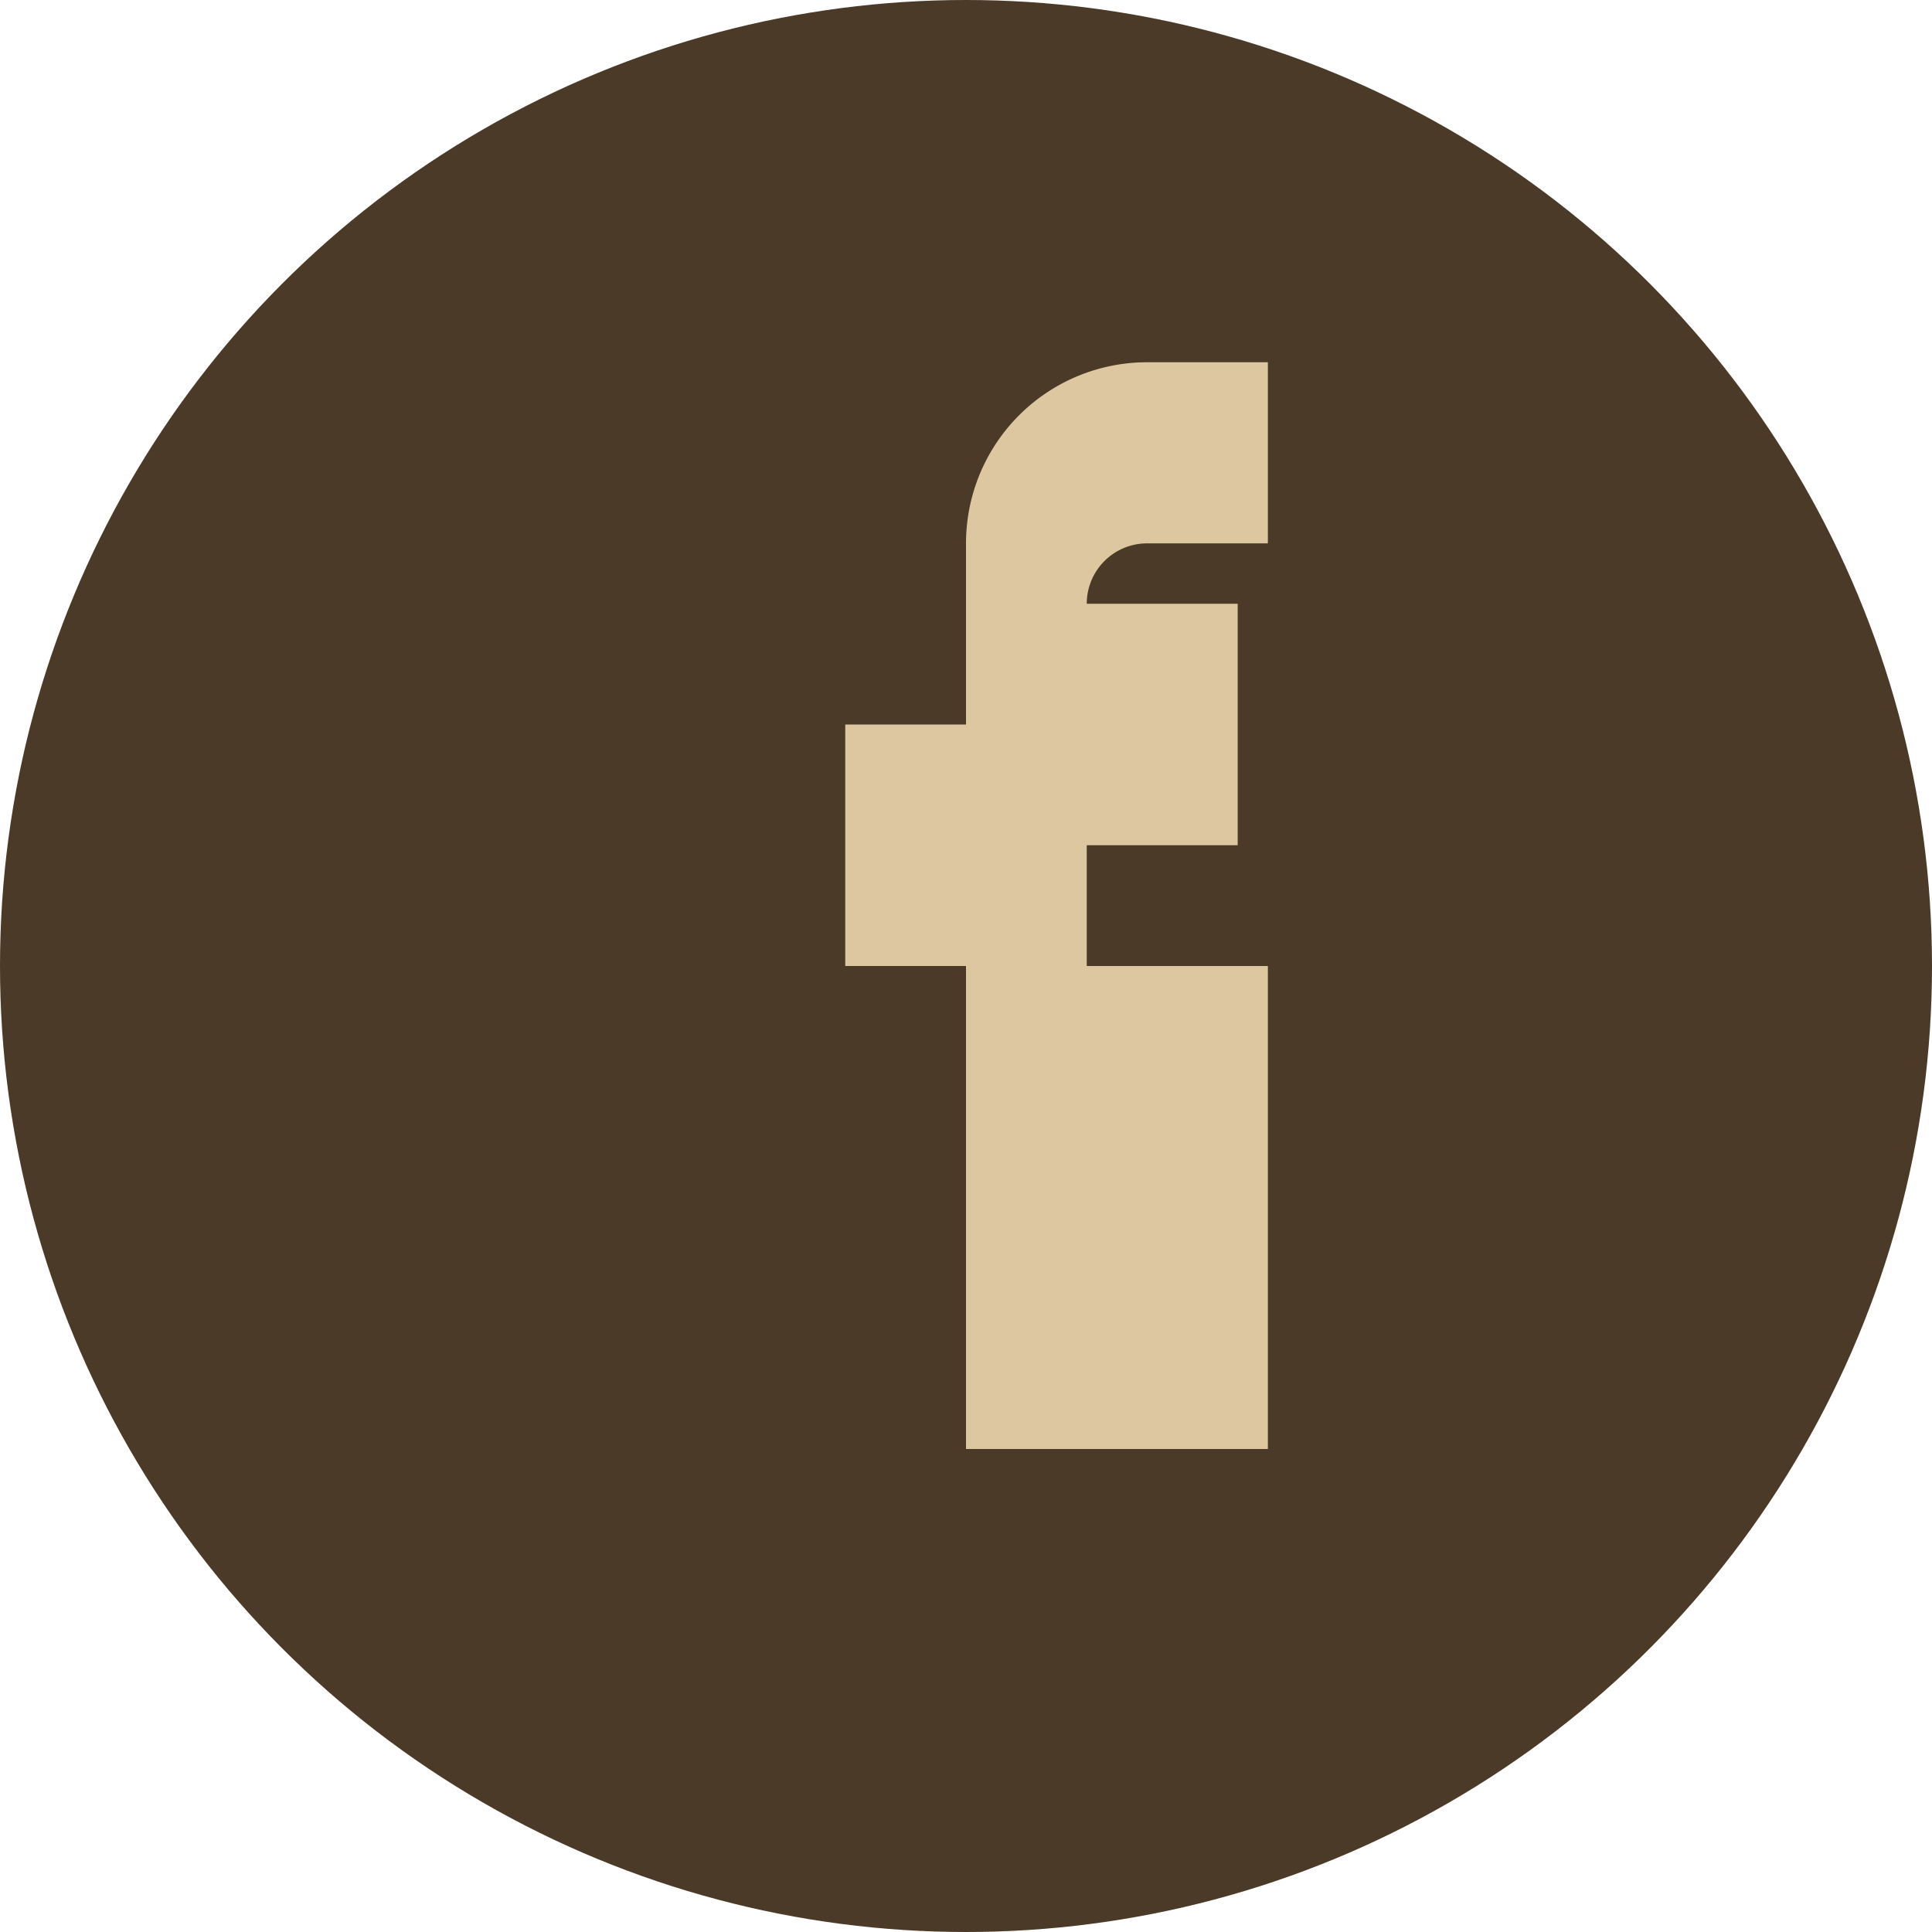 <?xml version="1.0" encoding="UTF-8"?>
<svg xmlns="http://www.w3.org/2000/svg" width="32" height="32" viewBox="0 0 32 32"><circle cx="16" cy="16" r="16" fill="#4A3A27"/><path d="M18 10h2.5v4H18v2h3v8h-5v-8h-2v-4h2V9a3 3 0 0 1 3-3h2v3h-2a1 1 0 0 0-1 1v1z" fill="#DCC7A0"/></svg>